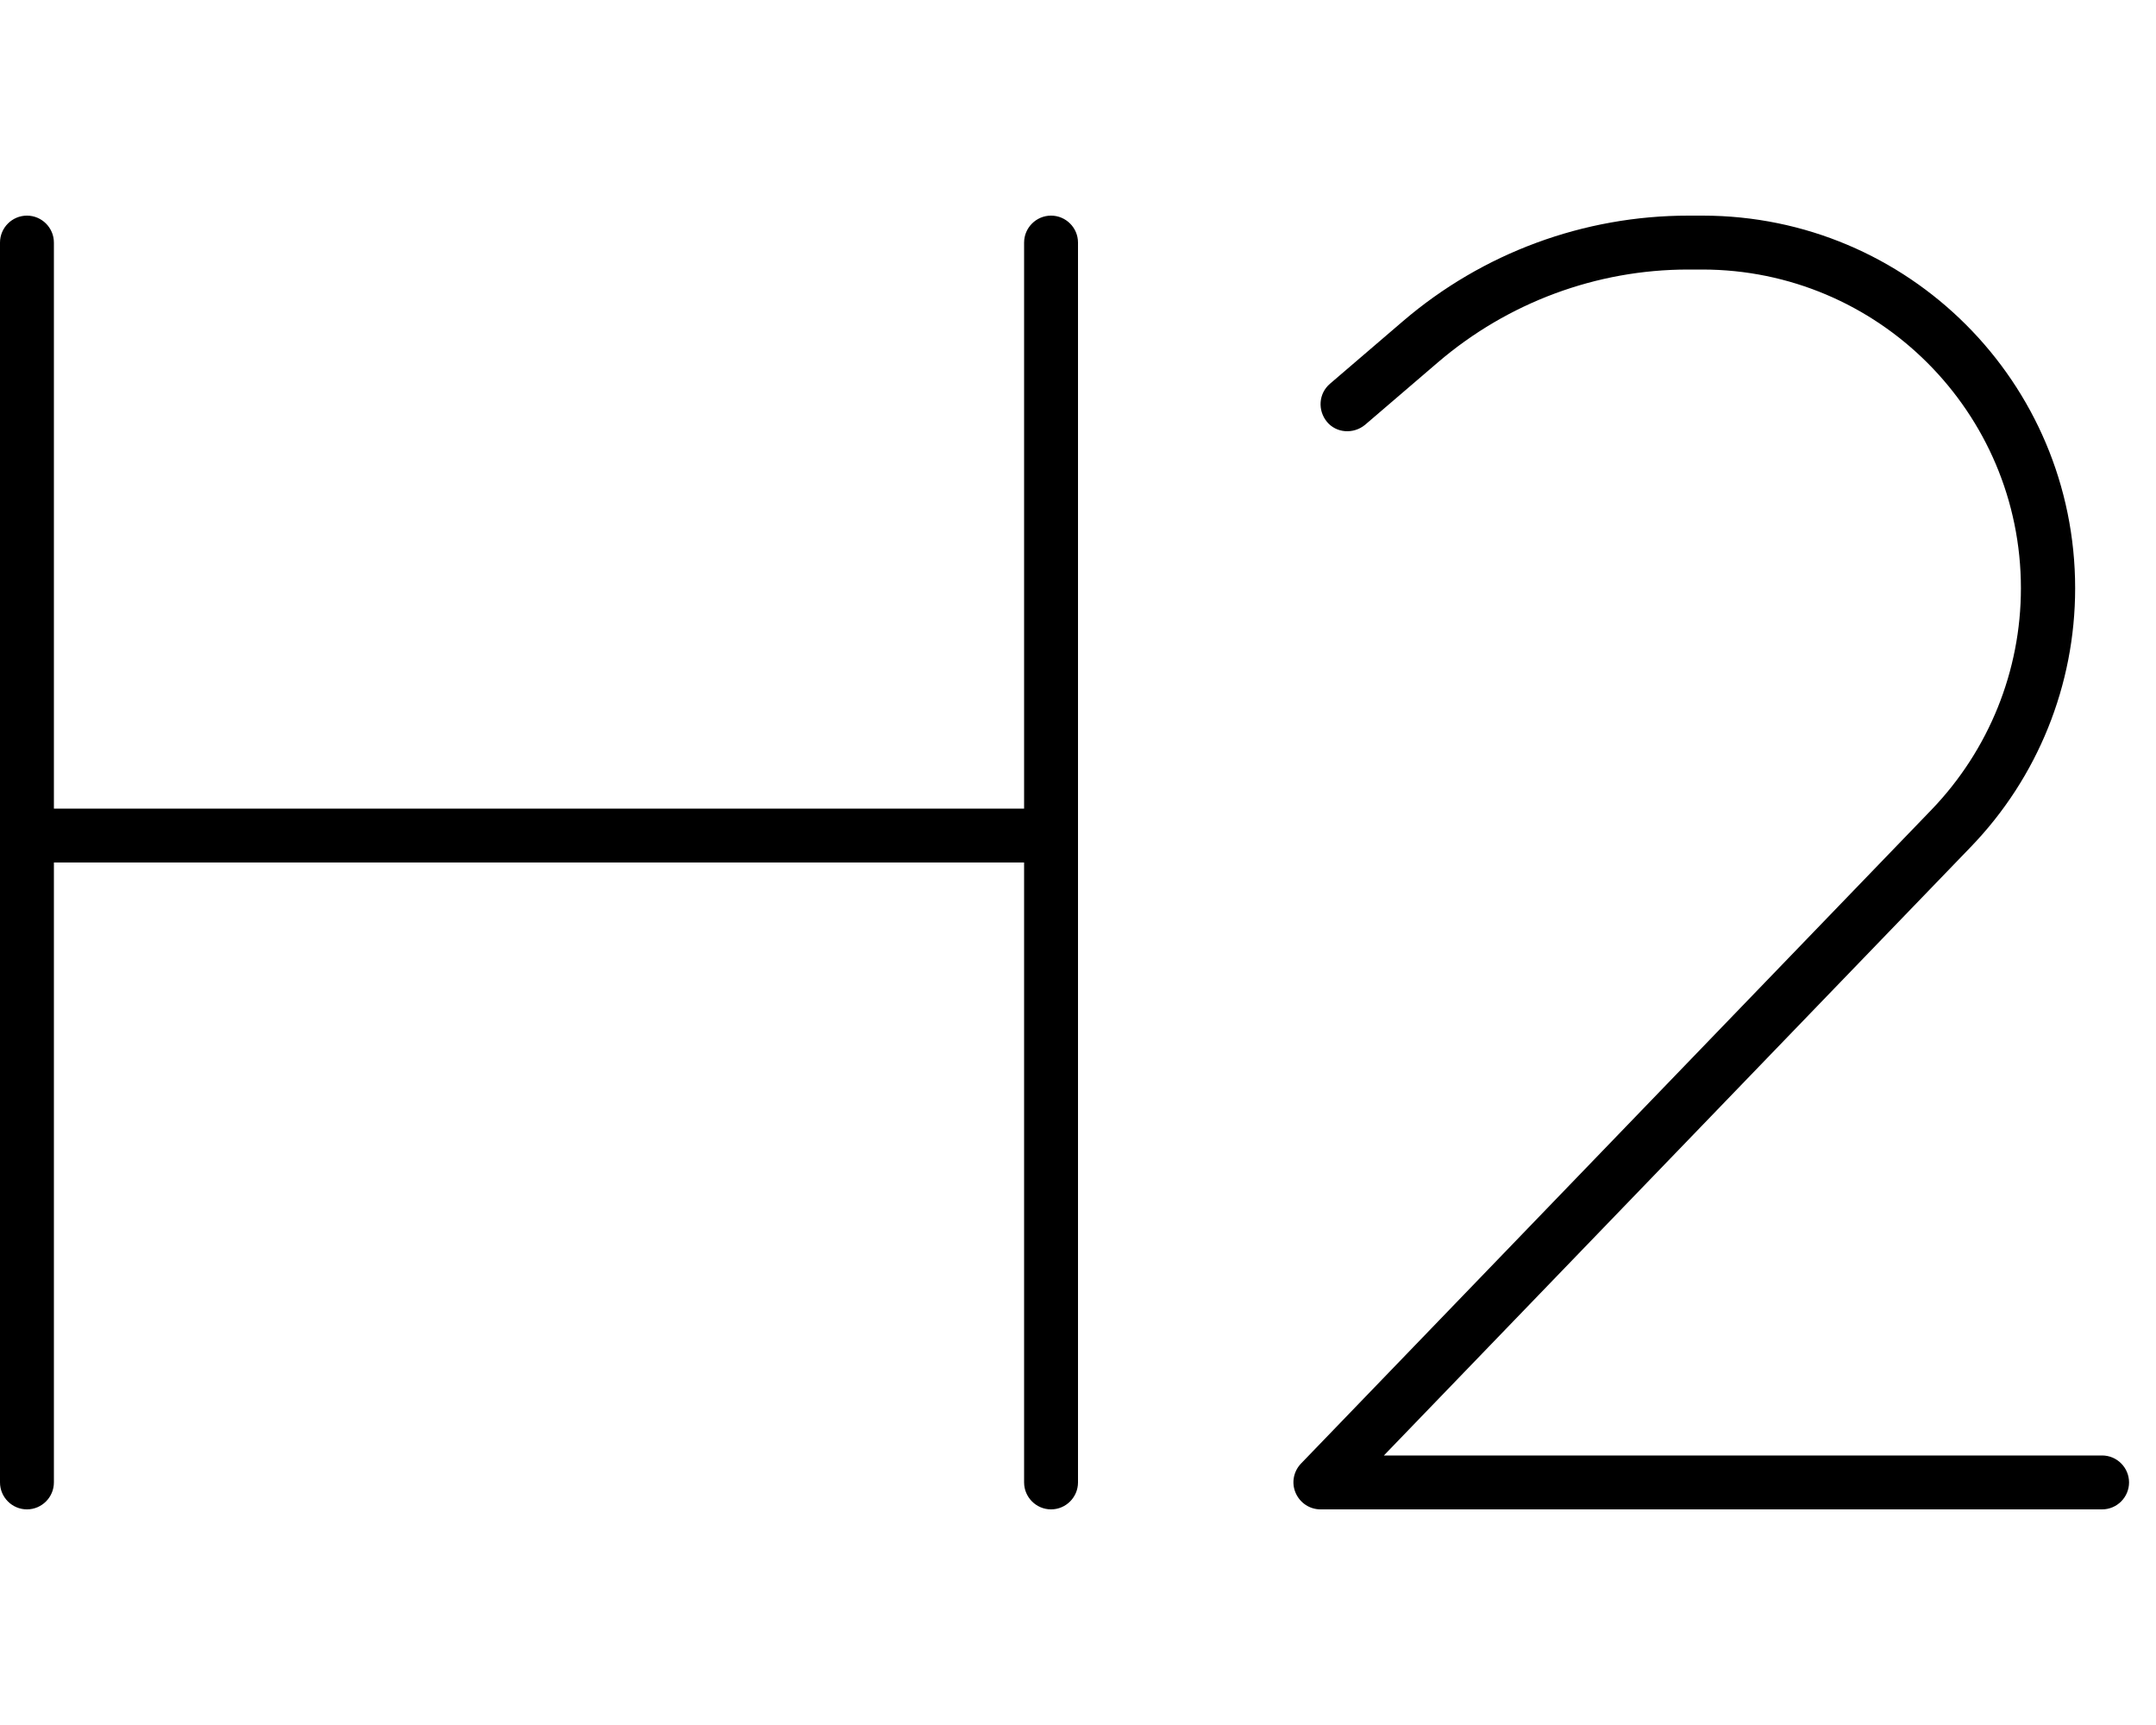 <svg xmlns="http://www.w3.org/2000/svg" viewBox="0 0 640 512"><!--! Font Awesome Pro 6.5.0 by @fontawesome - https://fontawesome.com License - https://fontawesome.com/license (Commercial License) Copyright 2023 Fonticons, Inc. --><path d="M16 72c0-4.4-3.6-8-8-8s-8 3.6-8 8V248 440c0 4.4 3.6 8 8 8s8-3.6 8-8V256H304V440c0 4.4 3.6 8 8 8s8-3.6 8-8V248 72c0-4.4-3.6-8-8-8s-8 3.6-8 8V240H16V72zm410.9 35.5c20.7-17.7 47-27.5 74.2-27.5h4.2c52.2 0 94.6 42.4 94.6 94.6c0 24.5-9.5 48-26.5 65.7L386.2 434.4c-2.2 2.3-2.9 5.7-1.6 8.7s4.2 4.9 7.4 4.9H624c4.4 0 8-3.6 8-8s-3.6-8-8-8H410.8L585 251.4c19.9-20.6 31-48.1 31-76.8C616 113.5 566.5 64 505.4 64h-4.2c-31.1 0-61.1 11.1-84.7 31.3l-21.7 18.6c-3.4 2.9-3.7 7.9-.9 11.3s7.9 3.7 11.3 .9l21.7-18.6z"/></svg>